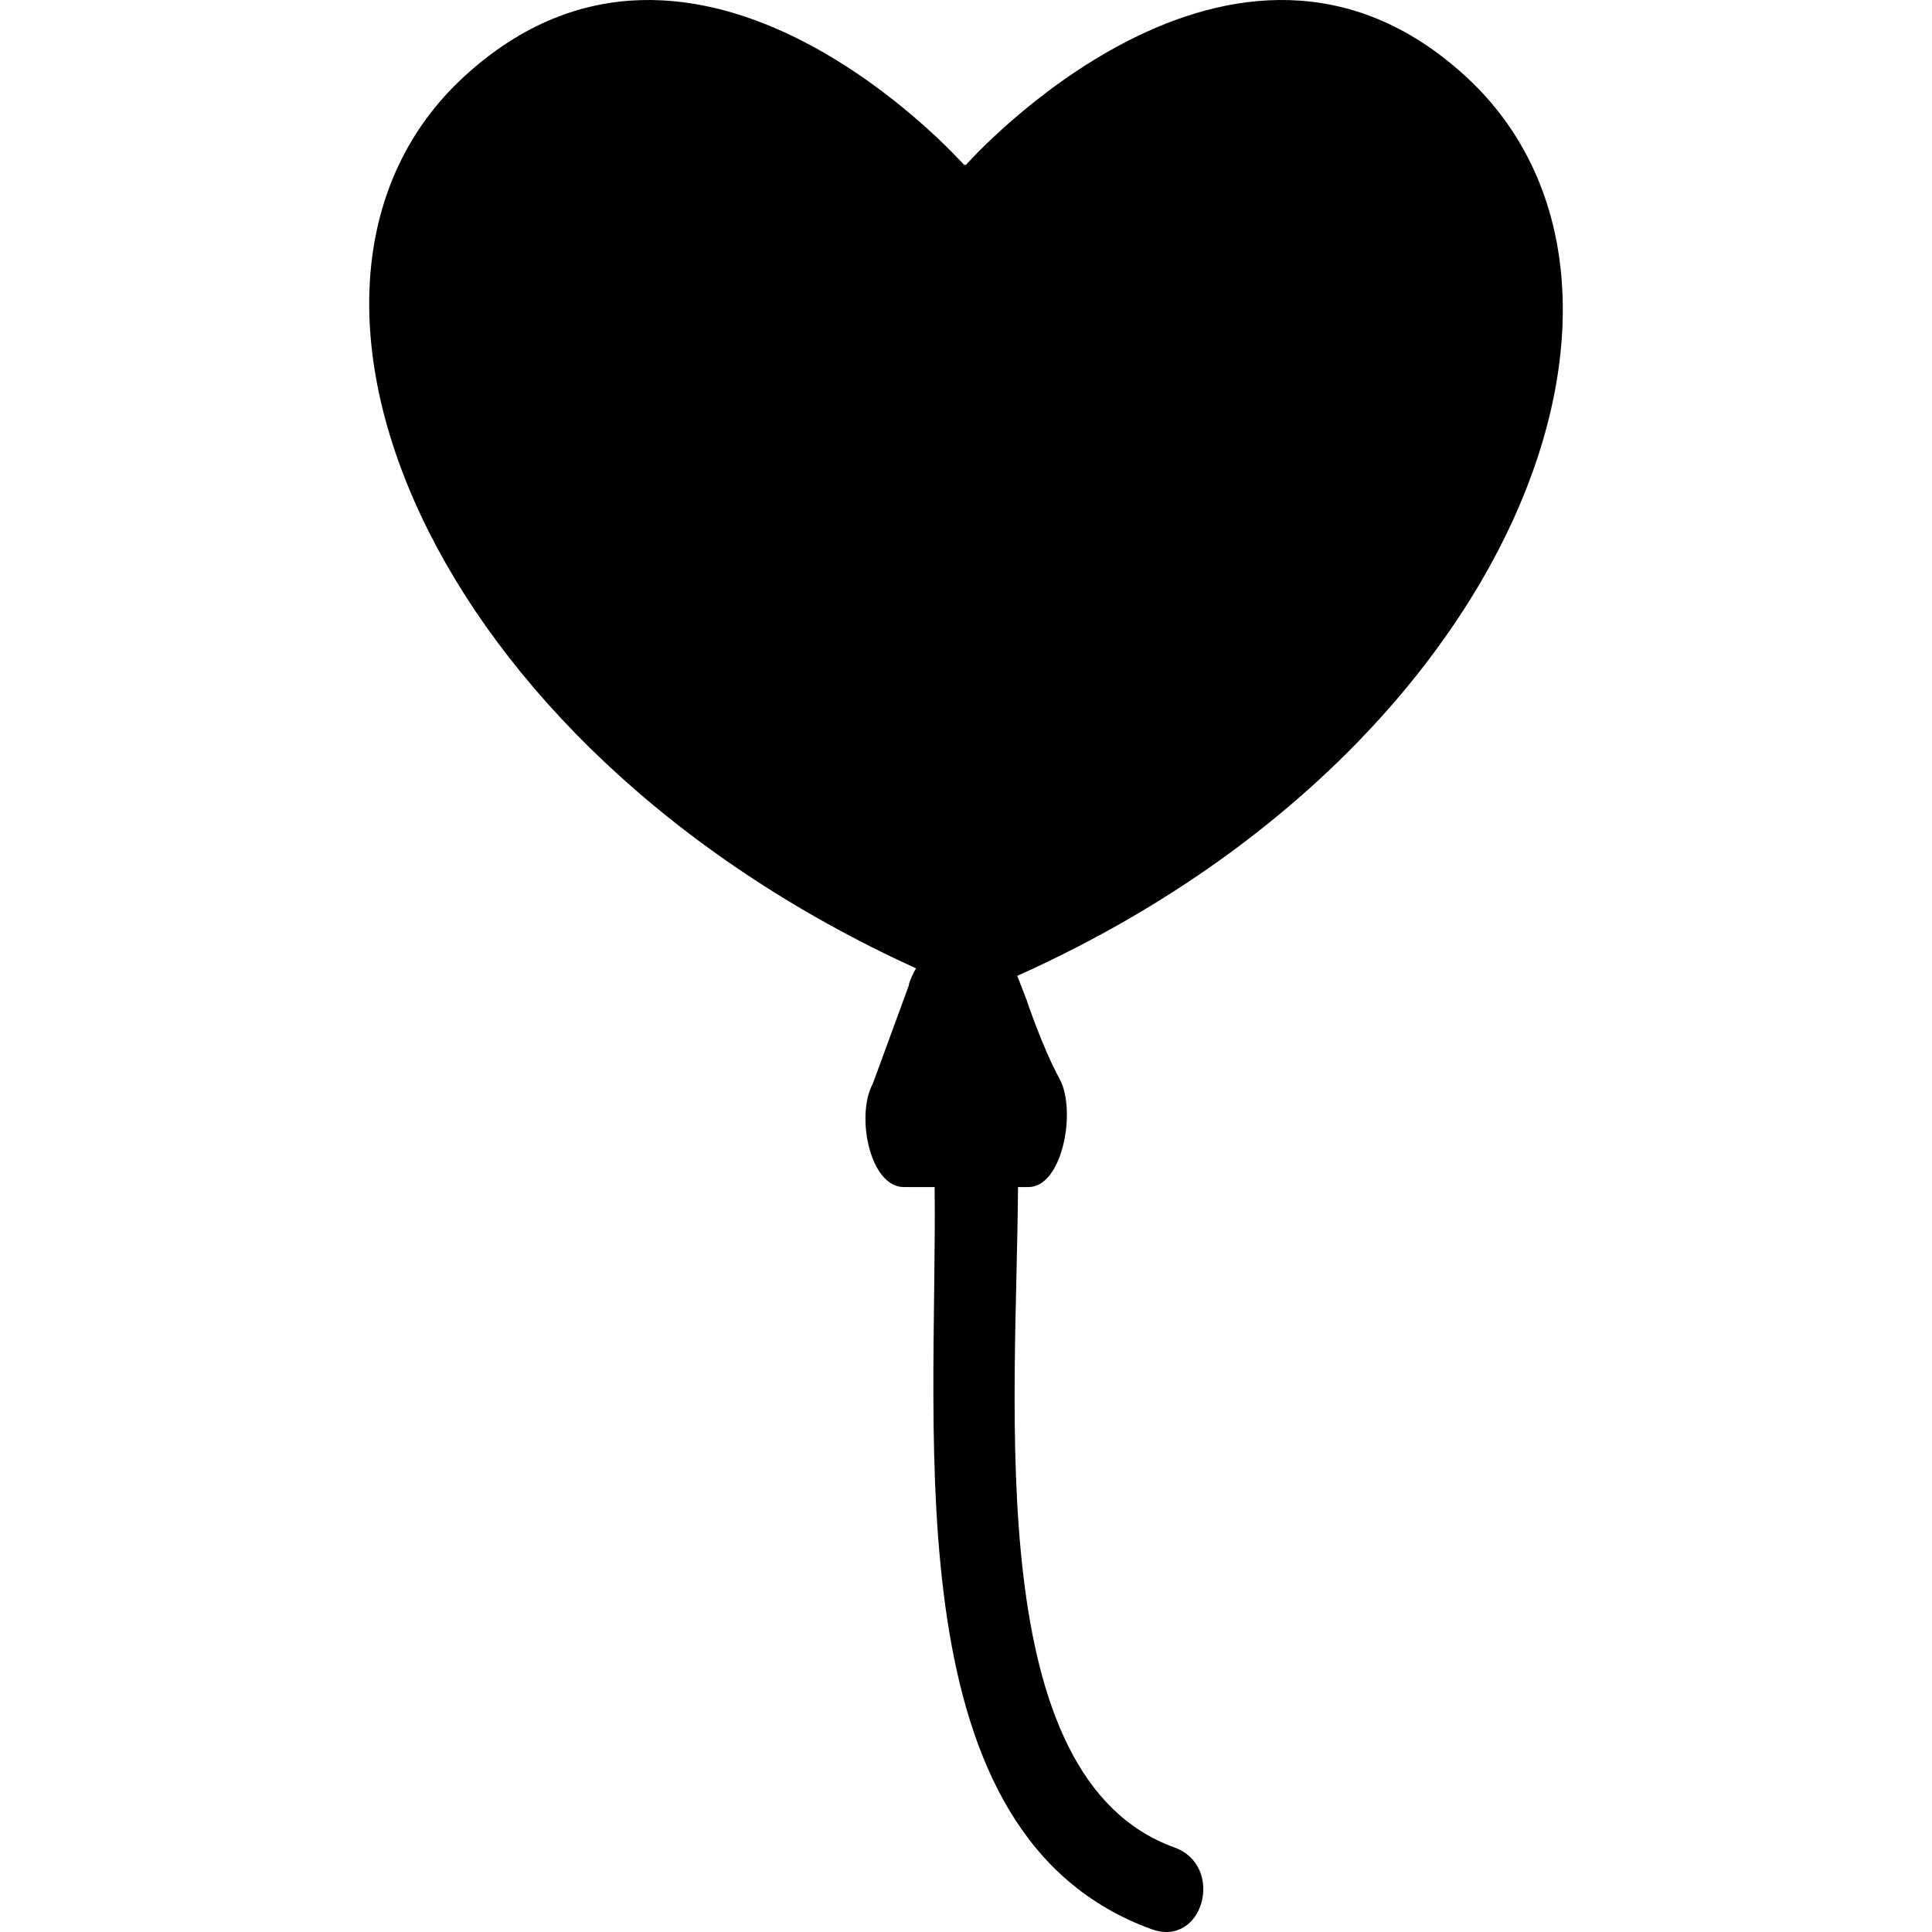 <?xml version="1.0" encoding="iso-8859-1"?>
<!-- Uploaded to: SVG Repo, www.svgrepo.com, Generator: SVG Repo Mixer Tools -->
<!DOCTYPE svg PUBLIC "-//W3C//DTD SVG 1.1//EN" "http://www.w3.org/Graphics/SVG/1.1/DTD/svg11.dtd">
<svg fill="#000000" version="1.1" id="Capa_1" xmlns="http://www.w3.org/2000/svg" xmlns:xlink="http://www.w3.org/1999/xlink" 
	 width="800px" height="800px" viewBox="0 0 542.196 542.196"
	 xml:space="preserve">
<g>
	<g>
		<path d="M411.316,21.42c-65.341-59.899-140.225,24.844-140.225,24.844h-0.545c0,0-74.875-84.743-140.225-24.844
			c-63.285,58.016-11.379,187.444,126.742,250.327c-2.008,3.672-2.037,4.877-2.037,4.877l-10.079,27.502
			c-4.829,8.798-0.918,29.013,8.73,29.013c3.146,0,6.063,0,8.616,0c0.832,71.738-11.743,182.022,60.943,208.29
			c14.478,5.231,20.664-17.796,6.33-22.969c-54.229-19.604-44.246-122.983-43.873-185.321h2.917c9.648,0,13.56-21.611,8.73-30.409
			c-4.819-8.797-9.257-22.165-9.257-22.165l-2.592-6.714C424.962,211.36,474.916,79.723,411.316,21.42z"/>
	</g>
</g>
</svg>
